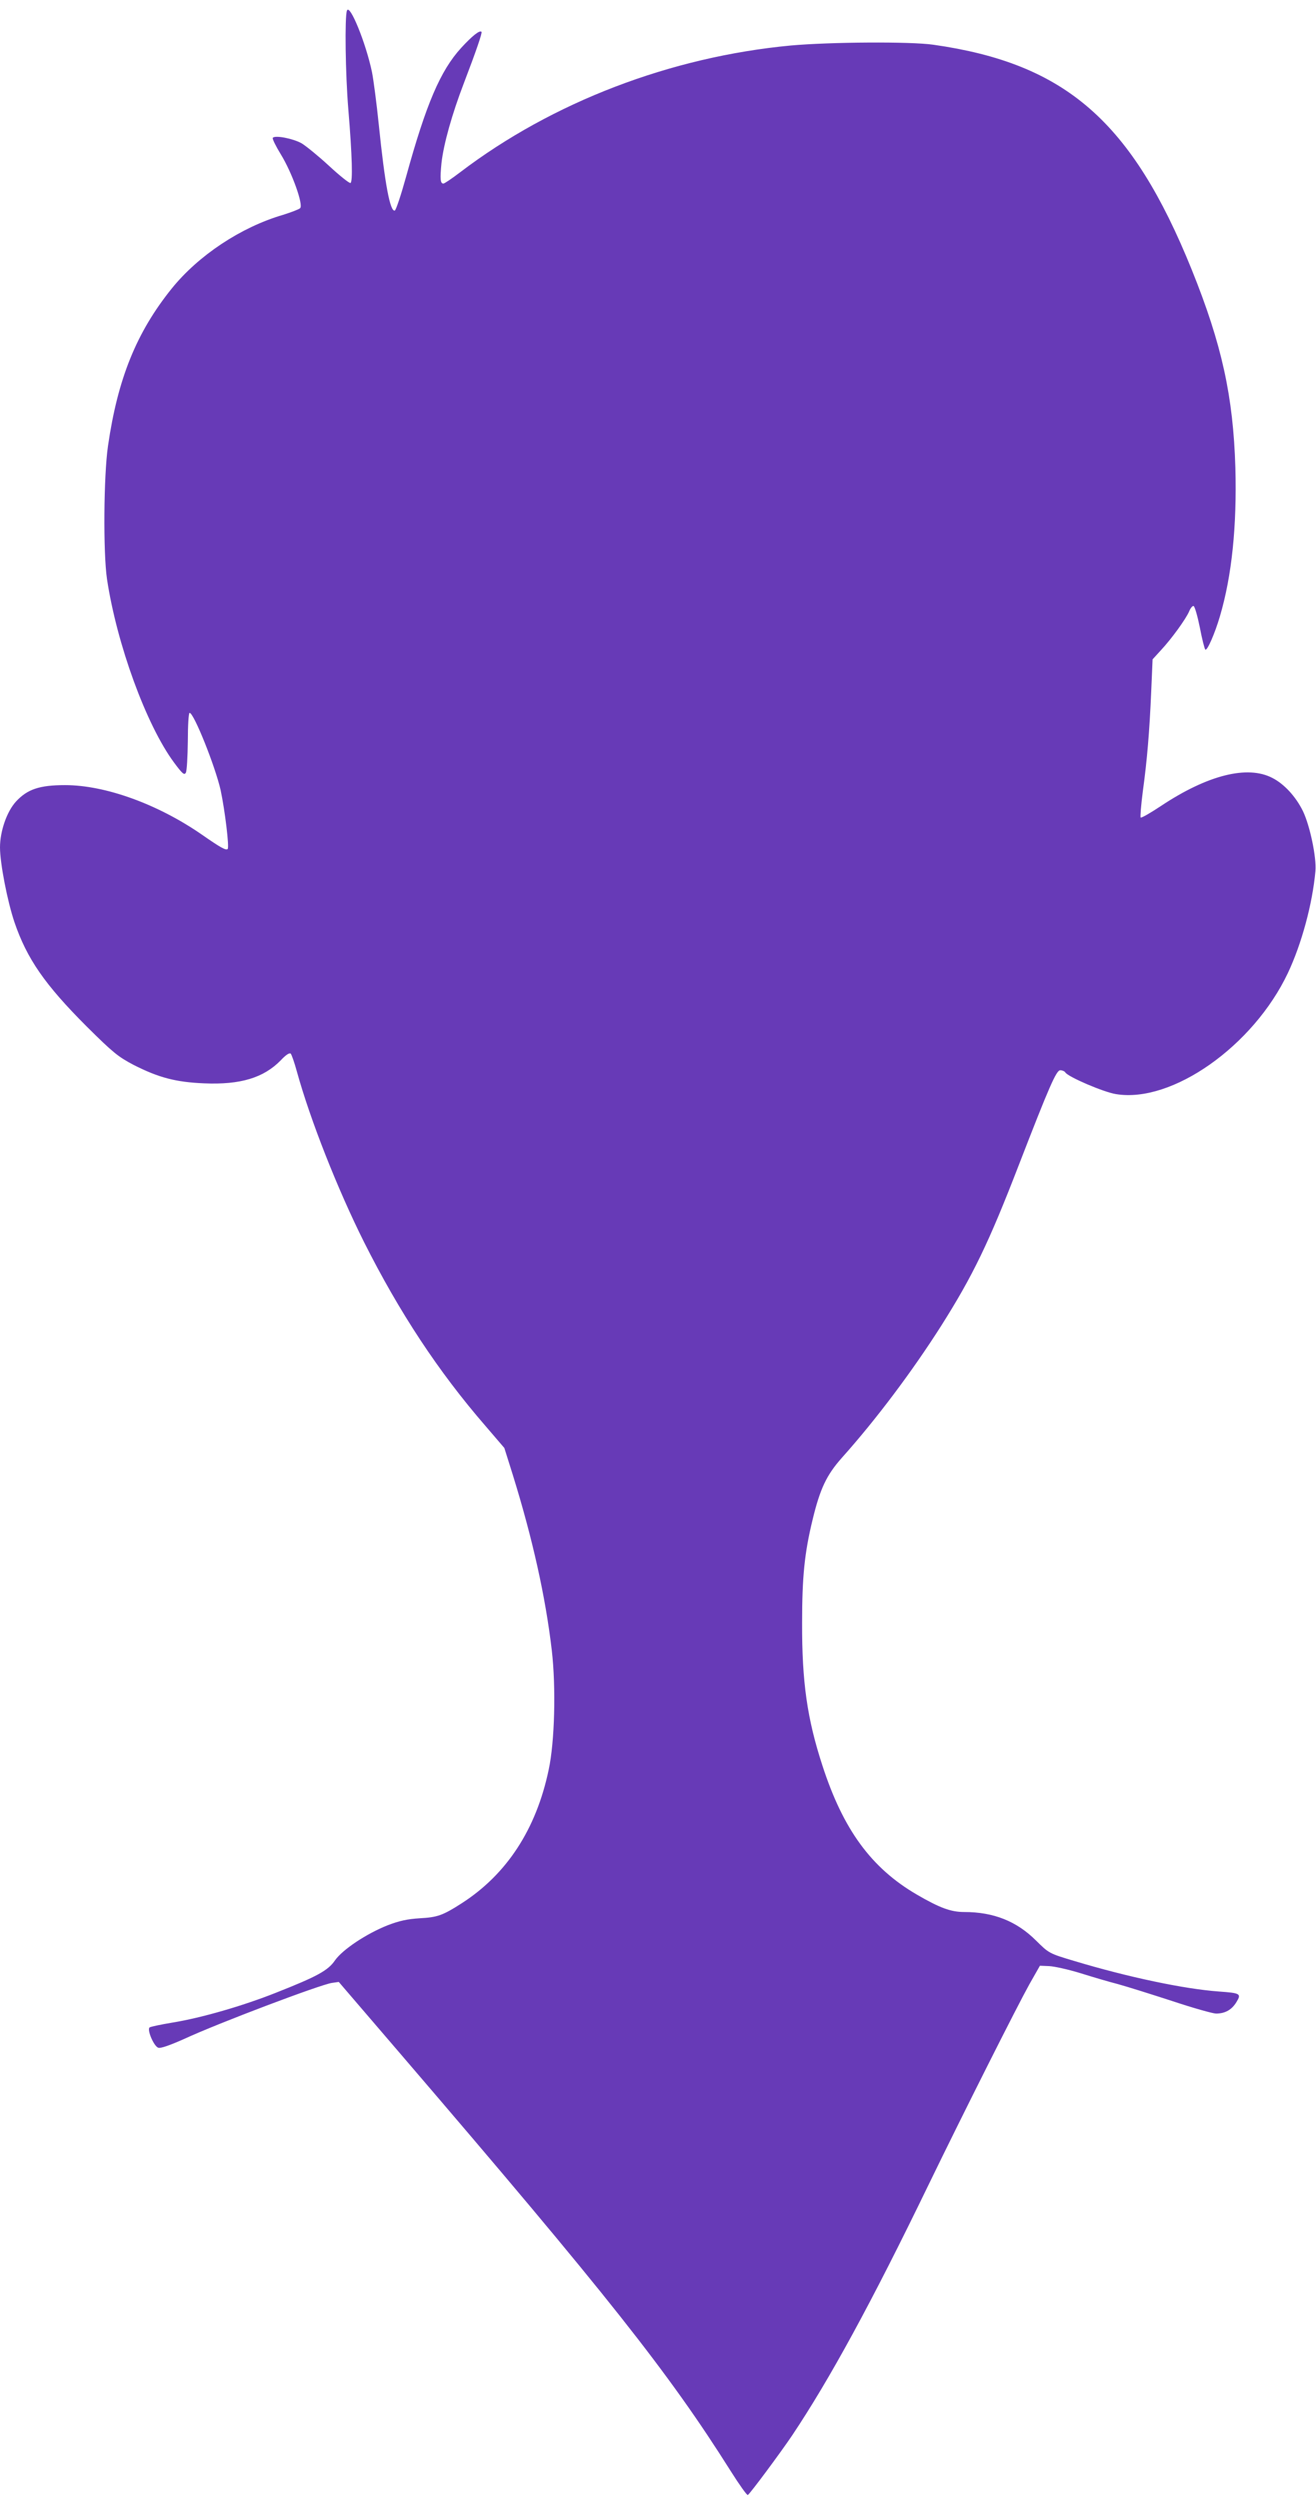 <?xml version="1.0" standalone="no"?>
<!DOCTYPE svg PUBLIC "-//W3C//DTD SVG 20010904//EN"
 "http://www.w3.org/TR/2001/REC-SVG-20010904/DTD/svg10.dtd">
<svg version="1.0" xmlns="http://www.w3.org/2000/svg"
 width="674pt" height="1280pt" viewBox="0 0 674 1280"
 preserveAspectRatio="xMidYMid meet">
<g transform="translate(0,1280) scale(0.1,-0.1)"
fill="#673ab7" stroke="none">
<path d="M1777 12746 c-12 -31 -8 -325 7 -506 20 -240 23 -372 11 -377 -6 -2
-55 37 -109 87 -54 50 -118 102 -141 116 -44 25 -138 43 -148 28 -3 -5 16 -43
41 -84 58 -94 117 -260 99 -276 -6 -6 -46 -21 -87 -34 -216 -63 -434 -208
-571 -378 -180 -224 -276 -460 -326 -806 -22 -152 -25 -545 -5 -681 50 -333
201 -747 343 -939 43 -58 53 -67 61 -52 5 9 9 82 10 161 0 80 4 145 9 145 22
0 132 -276 159 -396 22 -104 45 -292 36 -301 -8 -9 -38 8 -130 72 -226 157
-496 255 -703 255 -130 0 -193 -21 -251 -84 -47 -51 -82 -152 -82 -235 0 -82
38 -276 74 -383 64 -187 155 -319 370 -534 135 -134 161 -155 241 -197 128
-65 216 -88 360 -94 186 -8 305 28 393 118 26 28 45 40 51 34 5 -6 19 -46 31
-90 69 -250 209 -604 344 -874 181 -360 381 -664 623 -943 l96 -112 44 -140
c101 -326 167 -622 199 -896 22 -190 15 -469 -16 -612 -64 -305 -215 -535
-445 -683 -98 -63 -125 -72 -215 -77 -64 -4 -105 -13 -165 -36 -108 -43 -229
-123 -269 -179 -36 -53 -92 -83 -302 -166 -171 -68 -383 -129 -530 -153 -60
-10 -113 -21 -118 -25 -14 -12 22 -97 45 -104 12 -4 60 13 132 45 172 80 699
279 757 287 l35 5 320 -373 c1055 -1230 1368 -1625 1687 -2131 44 -70 84 -126
88 -123 12 7 169 219 227 305 192 287 407 681 697 1280 180 371 455 917 518
1030 l54 95 47 -2 c26 -1 98 -17 160 -36 61 -19 148 -45 192 -56 44 -12 168
-51 276 -86 108 -36 211 -65 227 -65 46 0 80 19 104 58 27 44 21 47 -90 55
-177 13 -463 73 -739 156 -131 39 -131 40 -196 104 -100 100 -218 147 -369
147 -68 0 -125 21 -242 89 -234 136 -378 334 -484 661 -78 239 -105 428 -104
730 0 235 12 358 54 530 38 157 71 227 149 315 178 199 362 445 509 676 162
256 244 425 398 824 156 403 192 485 212 485 11 0 22 -5 26 -11 14 -23 196
-101 259 -111 287 -48 704 246 881 620 70 148 126 354 141 522 6 70 -28 232
-64 307 -37 75 -96 139 -157 170 -127 66 -331 15 -569 -143 -54 -36 -101 -63
-105 -60 -3 4 2 64 11 134 22 161 34 304 43 512 l7 164 42 46 c56 60 128 160
145 199 7 18 18 30 23 28 6 -2 20 -51 32 -110 11 -58 24 -109 28 -113 9 -9 49
82 75 171 61 207 87 460 79 760 -11 365 -69 631 -223 1013 -308 762 -647 1057
-1324 1153 -118 17 -529 14 -730 -4 -616 -58 -1221 -290 -1692 -648 -43 -33
-82 -59 -87 -59 -16 0 -18 23 -10 105 11 98 54 251 115 410 62 162 95 258 90
262 -9 10 -47 -20 -104 -82 -107 -117 -180 -289 -282 -659 -26 -94 -52 -172
-58 -174 -24 -8 -51 136 -82 439 -11 108 -27 230 -35 270 -31 149 -114 352
-128 315z"/>
</g>
</svg>
